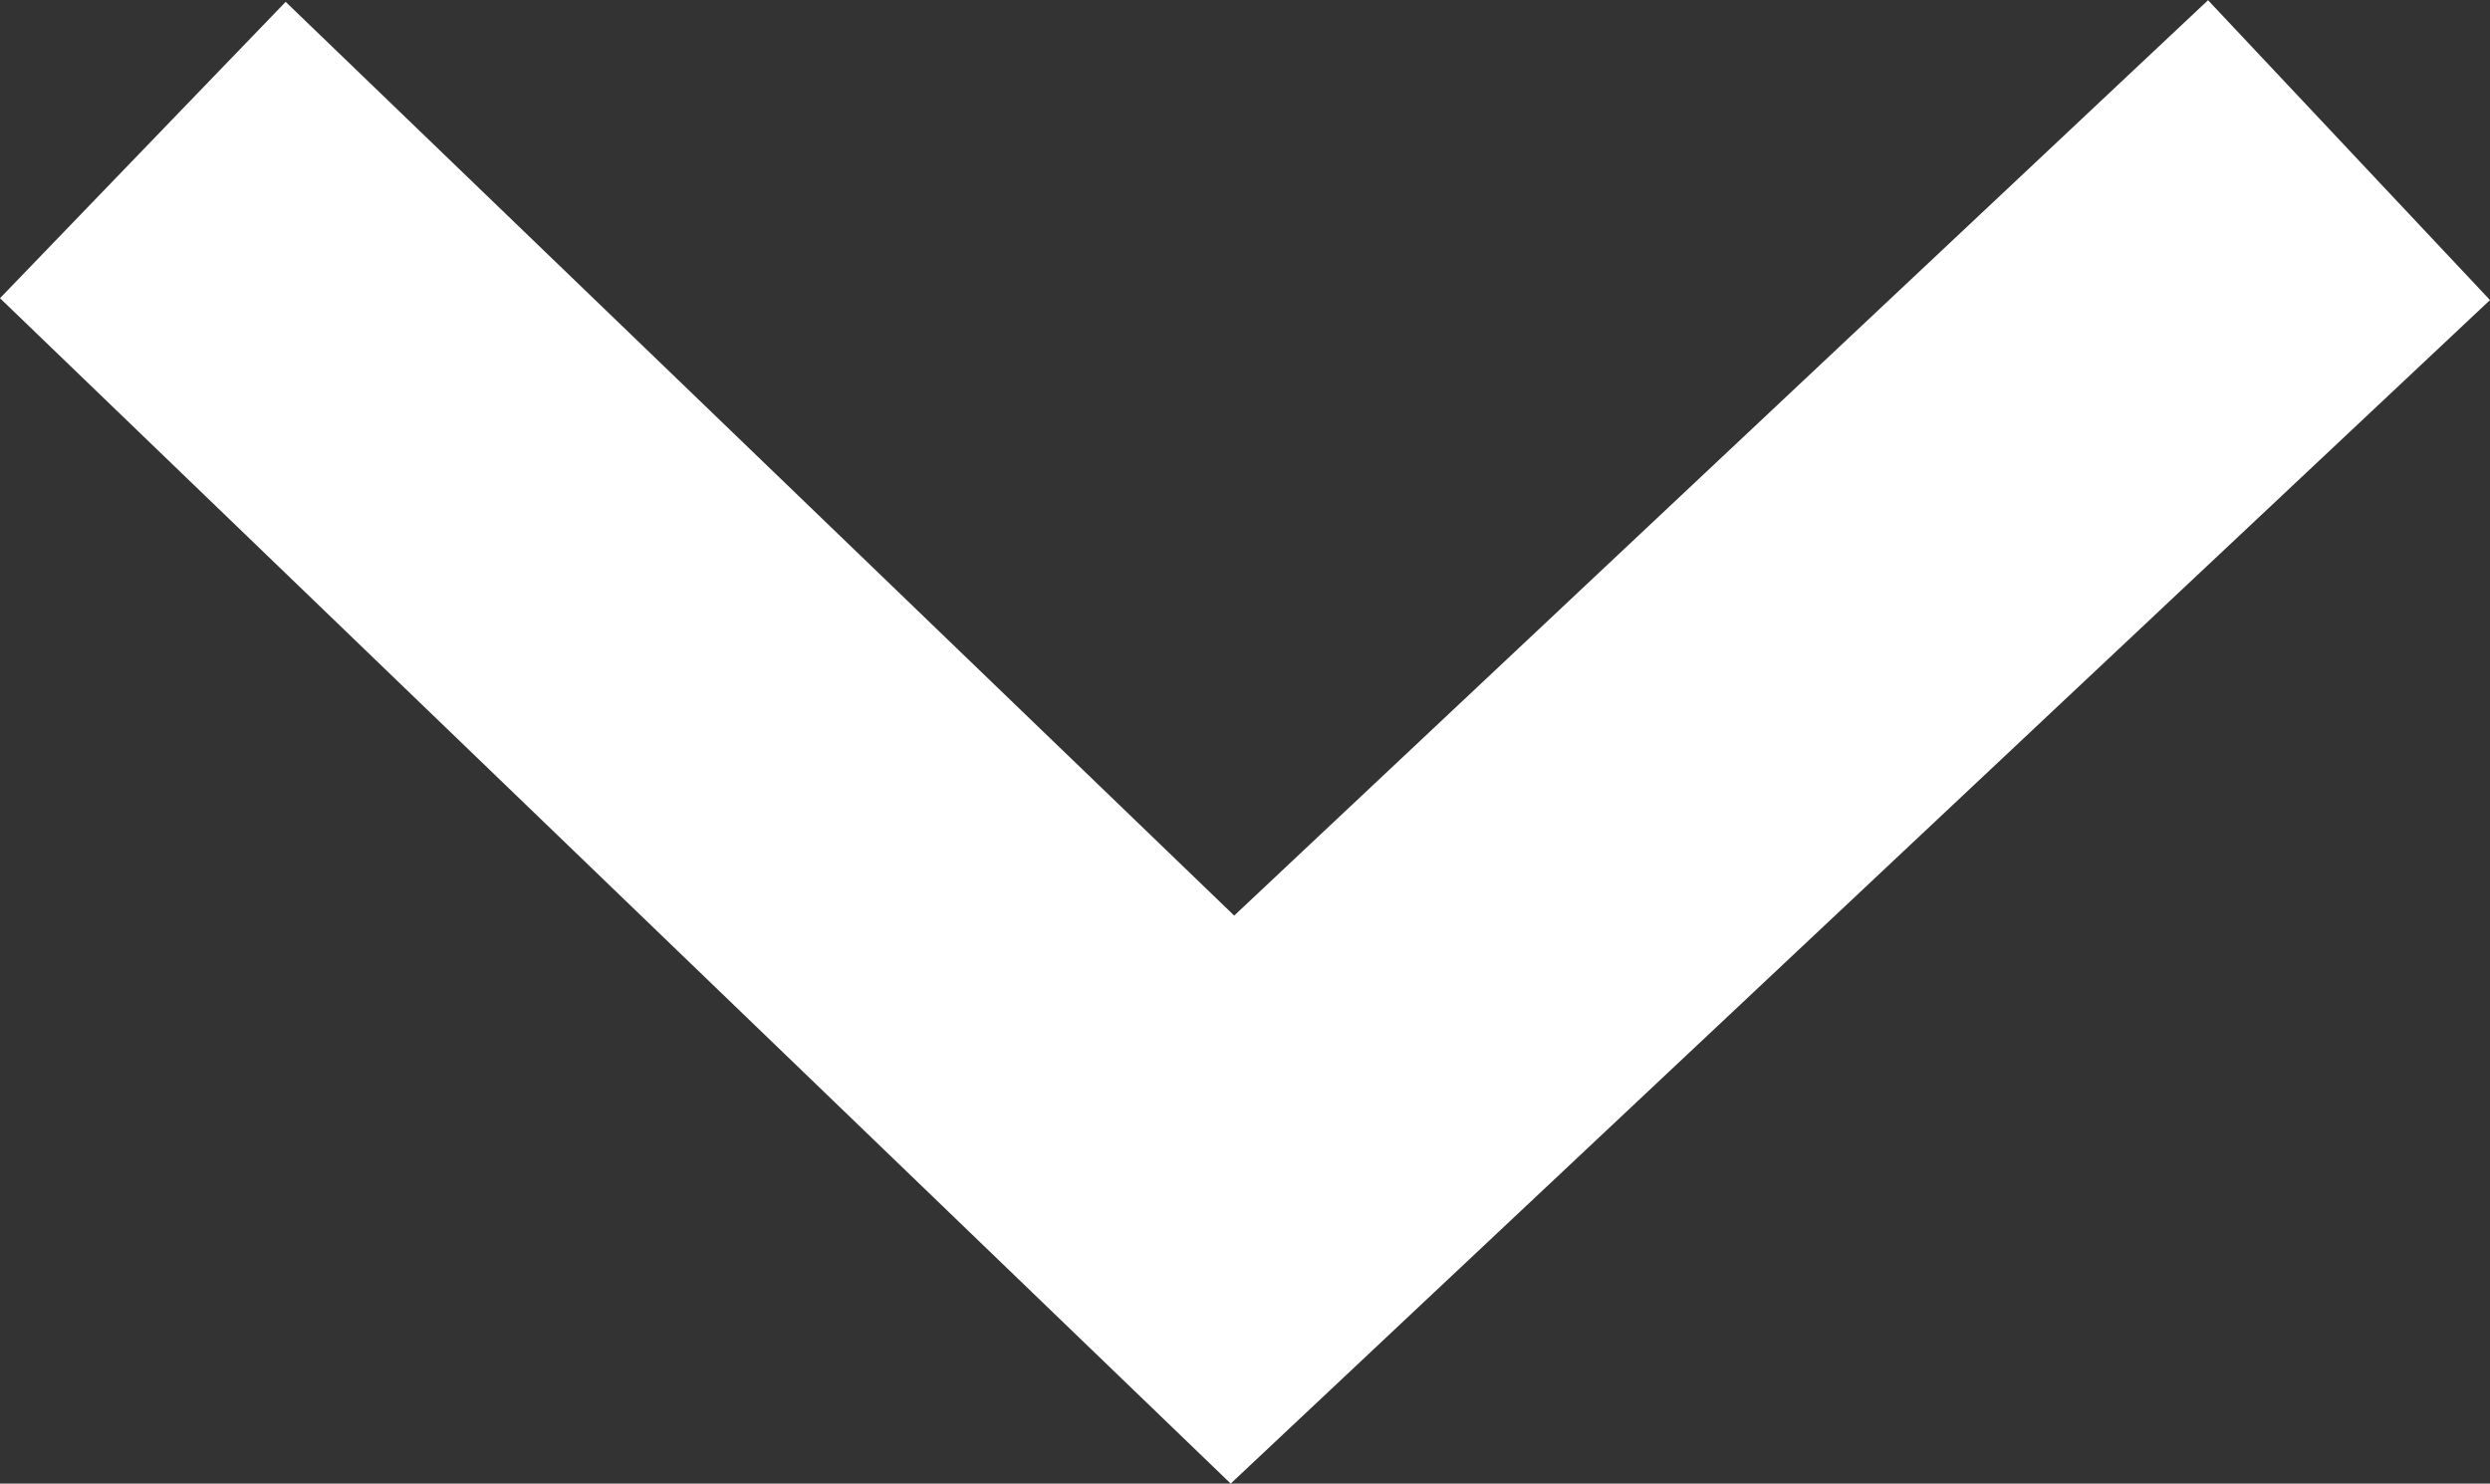 <svg xmlns="http://www.w3.org/2000/svg" width="12.099" height="7.209" viewBox="0 0 12.099 7.209">
  <rect x="0" y="0" width="12.099" height="7.209" fill="#333333" stroke="none"/>
  <path id="nav-arrow" d="M848.588-762.233l-5.98-5.76,1.388-1.44,4.609,4.44,4.732-4.448,1.37,1.457Z" transform="translate(-842.608 769.442)" fill="#fff"/>
</svg>

